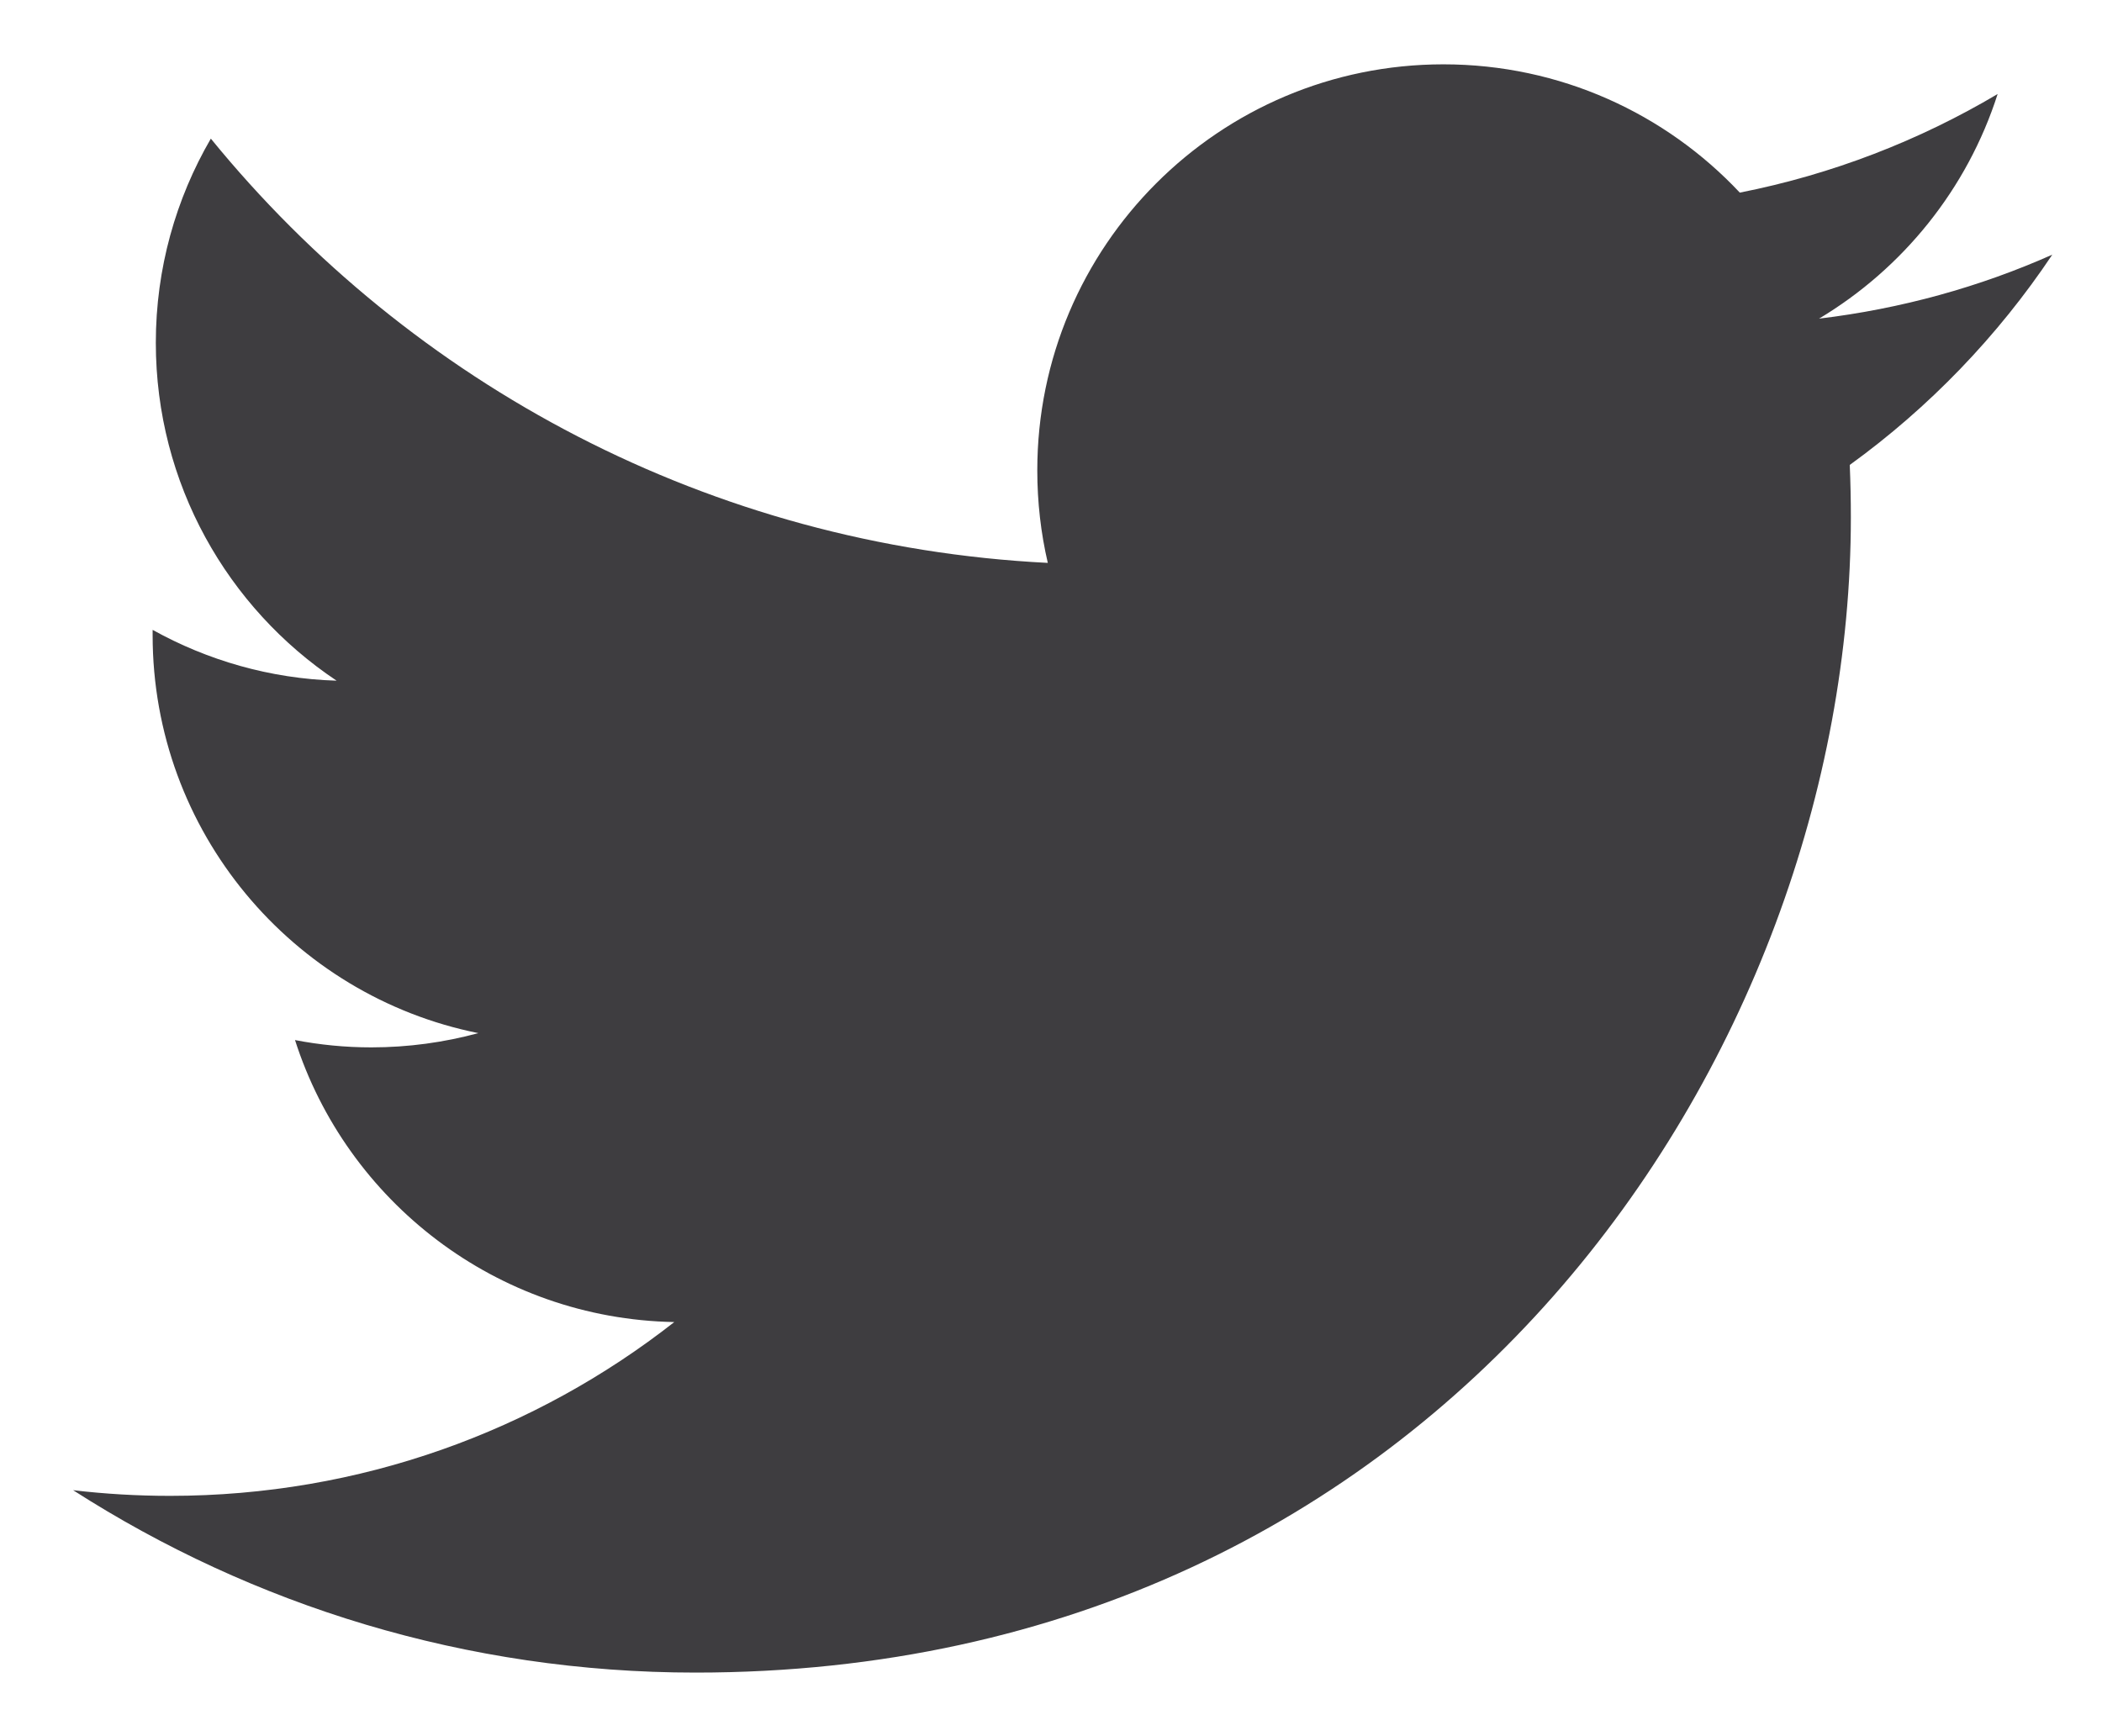 <?xml version="1.0" encoding="UTF-8"?>
<svg width="23px" height="19px" viewBox="0 0 23 19" version="1.1" xmlns="http://www.w3.org/2000/svg" xmlns:xlink="http://www.w3.org/1999/xlink">
    <title>icons/rs/twitter</title>
    <defs>
        <filter id="filter-1">
            <feColorMatrix in="SourceGraphic" type="matrix" values="0 0 0 0 0.106 0 0 0 0 0.588 0 0 0 0 0.878 0 0 0 1 0"></feColorMatrix>
        </filter>
    </defs>
    <g id="02_Homepage-Journaliste" stroke="none" stroke-width="1" fill="none" fill-rule="evenodd">
        <g id="HOME_DESKTOP_Journaliste" transform="translate(-1272, -6286)">
            <g id="BLOC-:-En-direct" transform="translate(0, 6065)">
                <g id="03" transform="translate(940, 177)">
                    <g id="icons/rs/twitter" transform="translate(328, 37.504)" filter="url(#filter-1)">
                        <g>
                            <path d="M11.611,24.8 C19.783,24.8 24.252,18.029 24.252,12.158 C24.252,11.966 24.248,11.775 24.24,11.584 C25.107,10.957 25.861,10.174 26.456,9.283 C25.66,9.637 24.803,9.875 23.904,9.983 C24.822,9.433 25.526,8.563 25.858,7.525 C25,8.034 24.049,8.404 23.037,8.604 C22.226,7.74 21.072,7.2 19.794,7.2 C17.34,7.2 15.35,9.19 15.35,11.643 C15.35,11.991 15.389,12.33 15.465,12.656 C11.773,12.47 8.498,10.702 6.307,8.013 C5.925,8.67 5.705,9.433 5.705,10.247 C5.705,11.788 6.49,13.149 7.683,13.945 C6.954,13.923 6.269,13.722 5.67,13.389 C5.67,13.408 5.67,13.426 5.67,13.446 C5.67,15.598 7.201,17.394 9.234,17.802 C8.861,17.903 8.468,17.958 8.063,17.958 C7.777,17.958 7.498,17.93 7.228,17.878 C7.793,19.643 9.434,20.928 11.378,20.964 C9.858,22.156 7.942,22.866 5.86,22.866 C5.502,22.866 5.148,22.845 4.8,22.804 C6.766,24.065 9.101,24.8 11.611,24.8" id="twitter" fill="#3E3D40"></path>
                        </g>
                    </g>
                </g>
            </g>
        </g>
    </g>
</svg>